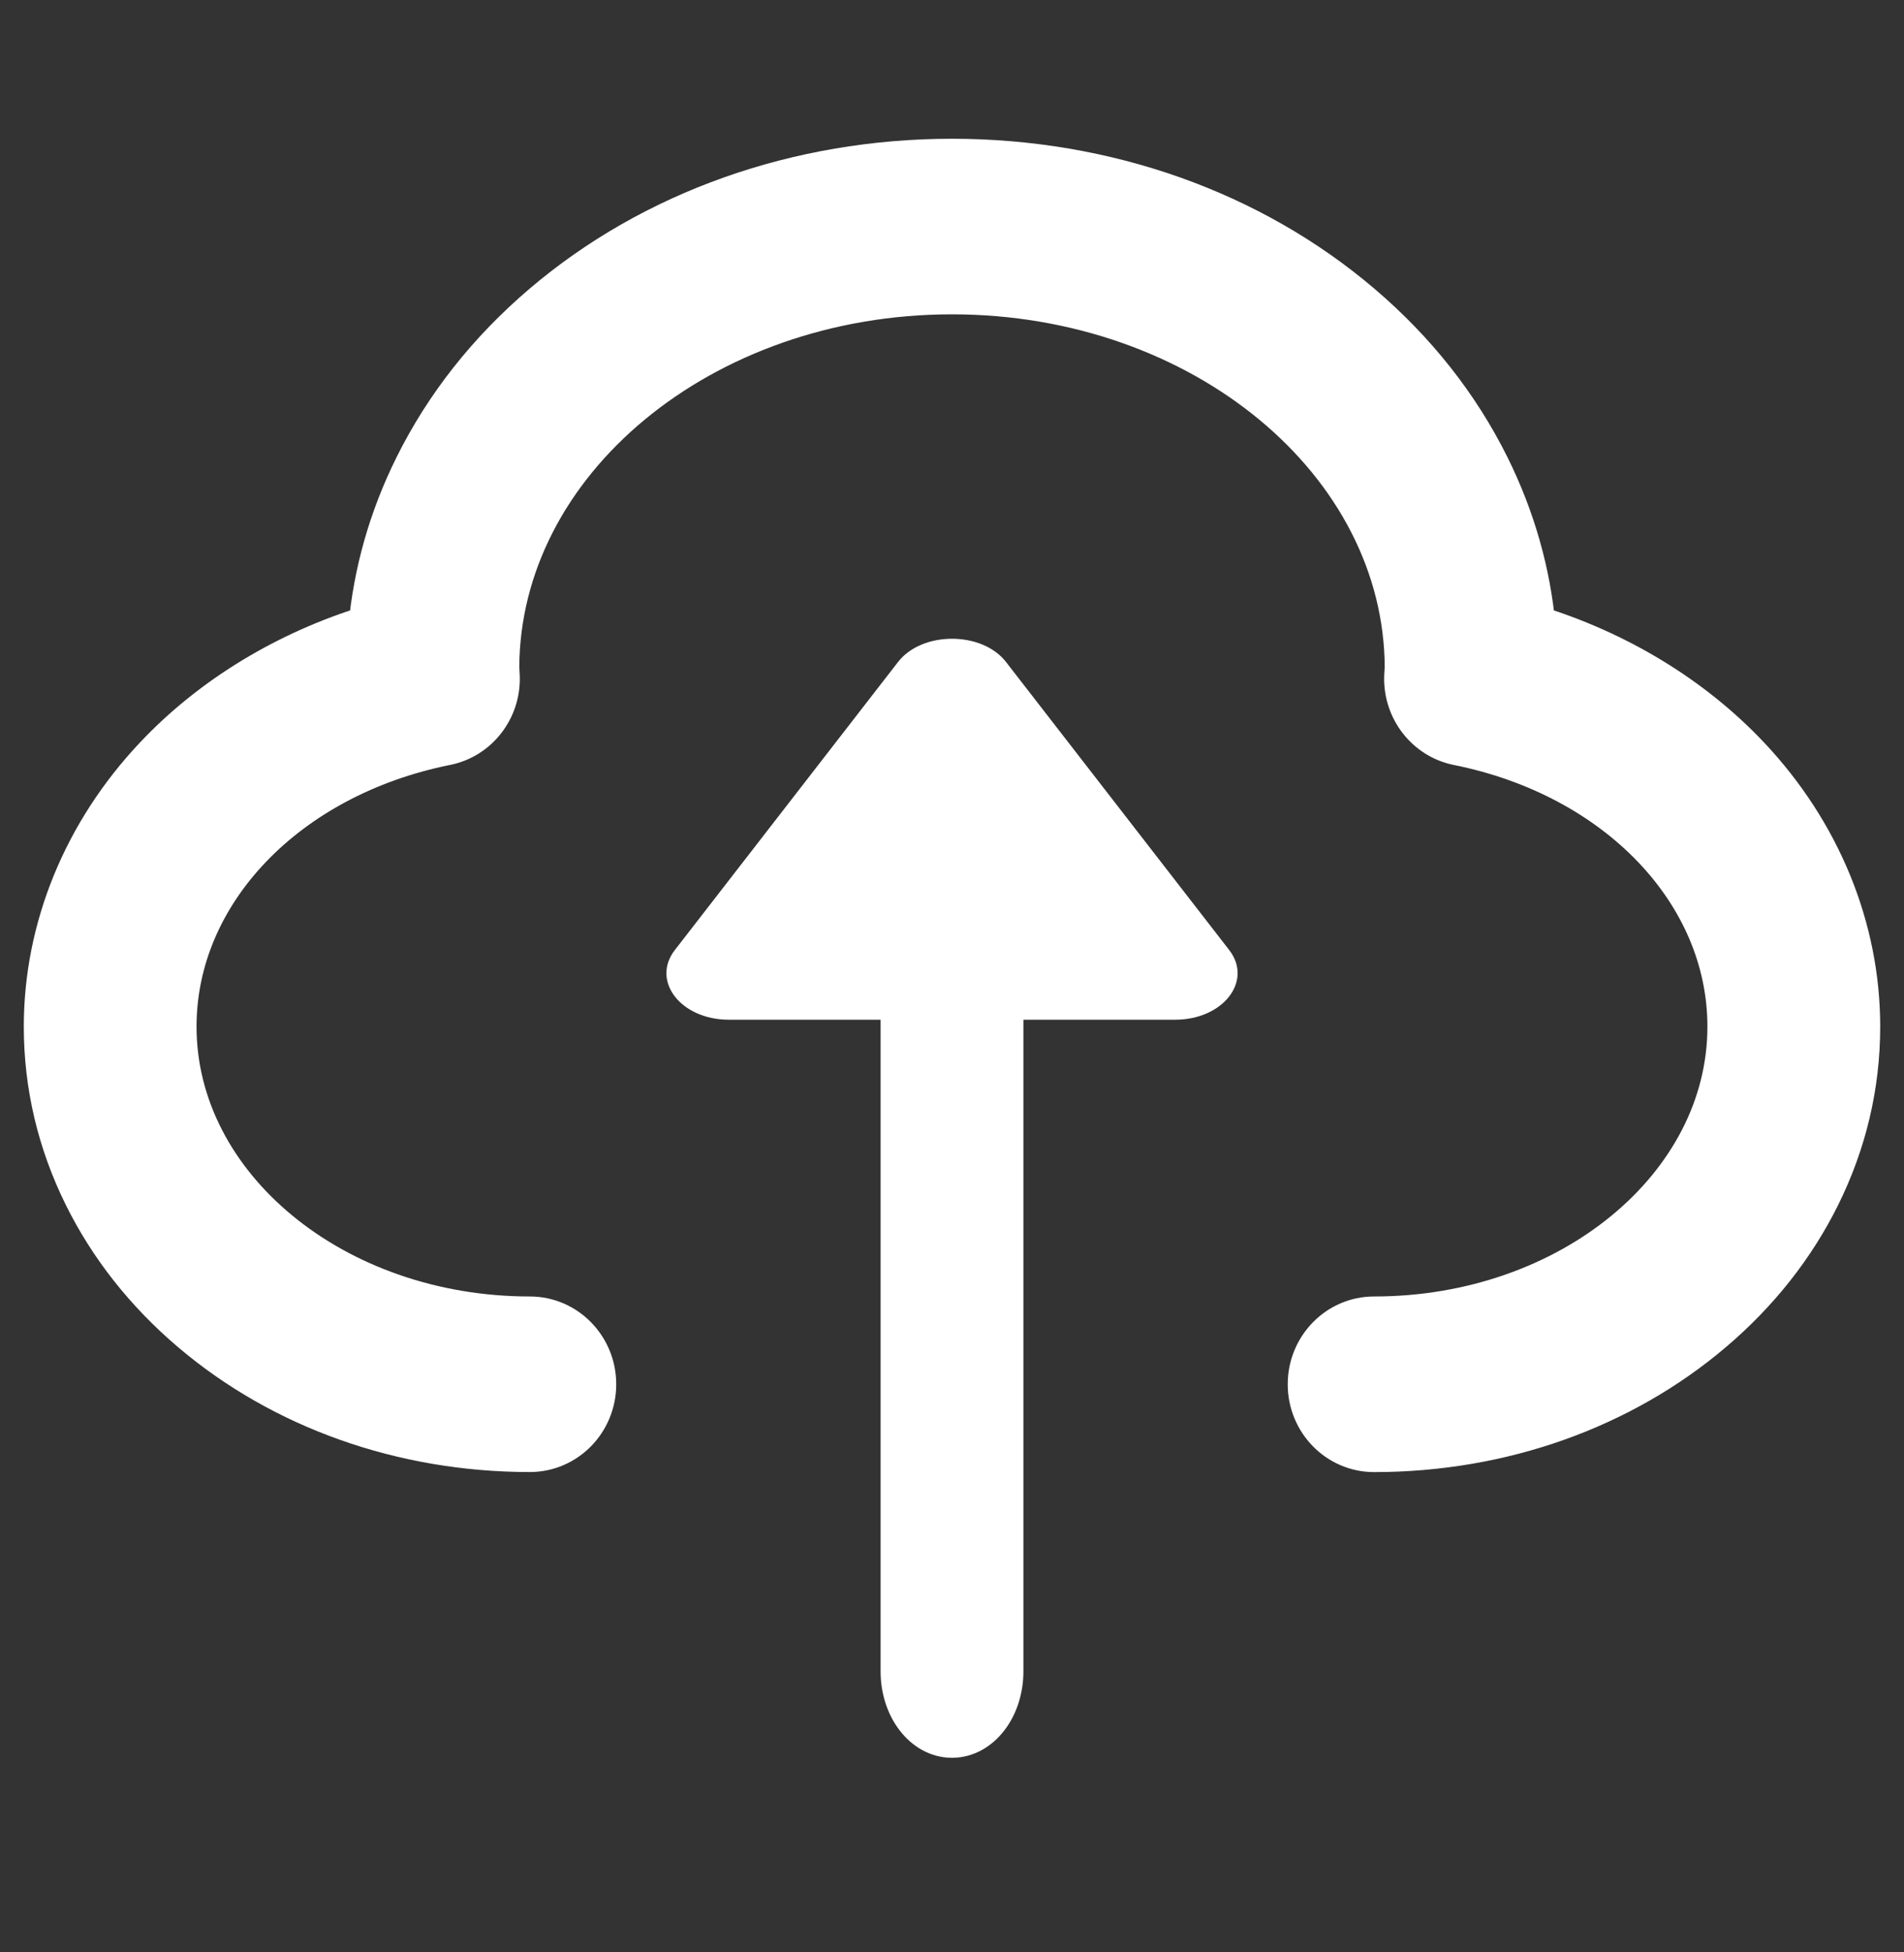 <svg width="40" height="41" viewBox="0 0 40 41" fill="none" xmlns="http://www.w3.org/2000/svg">
<rect x="0" y="0" width="40" height="41" fill="#333333" stroke="none"/>
<path d="M28.867 30.414C28.141 30.414 27.553 29.812 27.553 29.07C27.553 28.328 28.142 27.726 28.867 27.726C33.004 27.726 36.37 24.959 36.37 21.559C36.37 18.712 34.014 16.25 30.64 15.574C30.01 15.447 29.562 14.874 29.579 14.218C29.581 14.148 29.586 14.089 29.59 14.047C29.59 14.041 29.59 14.035 29.591 14.029C29.579 9.656 25.281 6.101 20 6.101C14.718 6.101 10.421 9.656 10.409 14.029L10.41 14.046C10.413 14.089 10.418 14.148 10.42 14.219C10.437 14.874 9.989 15.447 9.359 15.573C5.985 16.25 3.629 18.711 3.629 21.558C3.629 24.959 6.995 27.726 11.132 27.726C11.858 27.726 12.446 28.328 12.446 29.07C12.446 29.811 11.858 30.413 11.132 30.413C8.47 30.413 5.957 29.521 4.056 27.902C3.108 27.095 2.361 26.149 1.835 25.09C1.281 23.974 1 22.786 1 21.559C1 19.507 1.818 17.51 3.305 15.935C4.49 14.678 6.065 13.727 7.817 13.196C7.923 12.03 8.244 10.899 8.779 9.824C9.409 8.554 10.307 7.417 11.447 6.446C13.742 4.491 16.78 3.414 20 3.414C23.22 3.414 26.257 4.49 28.553 6.446C29.693 7.417 30.59 8.553 31.221 9.823C31.755 10.899 32.077 12.03 32.183 13.196C33.935 13.727 35.51 14.678 36.695 15.934C38.181 17.509 39 19.507 39 21.558C39 22.786 38.719 23.974 38.165 25.09C37.639 26.148 36.892 27.094 35.944 27.901C34.042 29.521 31.529 30.414 28.867 30.414Z" fill="white" stroke="white"/>
<path d="M20 36.414C19.448 36.414 19 35.825 19 35.1V18.727C19 18.002 19.448 17.414 20 17.414C20.552 17.414 21 18.002 21 18.727V35.1C21 35.825 20.552 36.414 20 36.414Z" fill="white" stroke="white"/>
<path d="M21.135 13.902L25.823 19.95C26.327 20.6 25.697 21.414 24.688 21.414H15.312C14.303 21.414 13.673 20.6 14.178 19.95L18.866 13.902C19.37 13.251 20.631 13.251 21.135 13.902Z" fill="white"/>
</svg>
